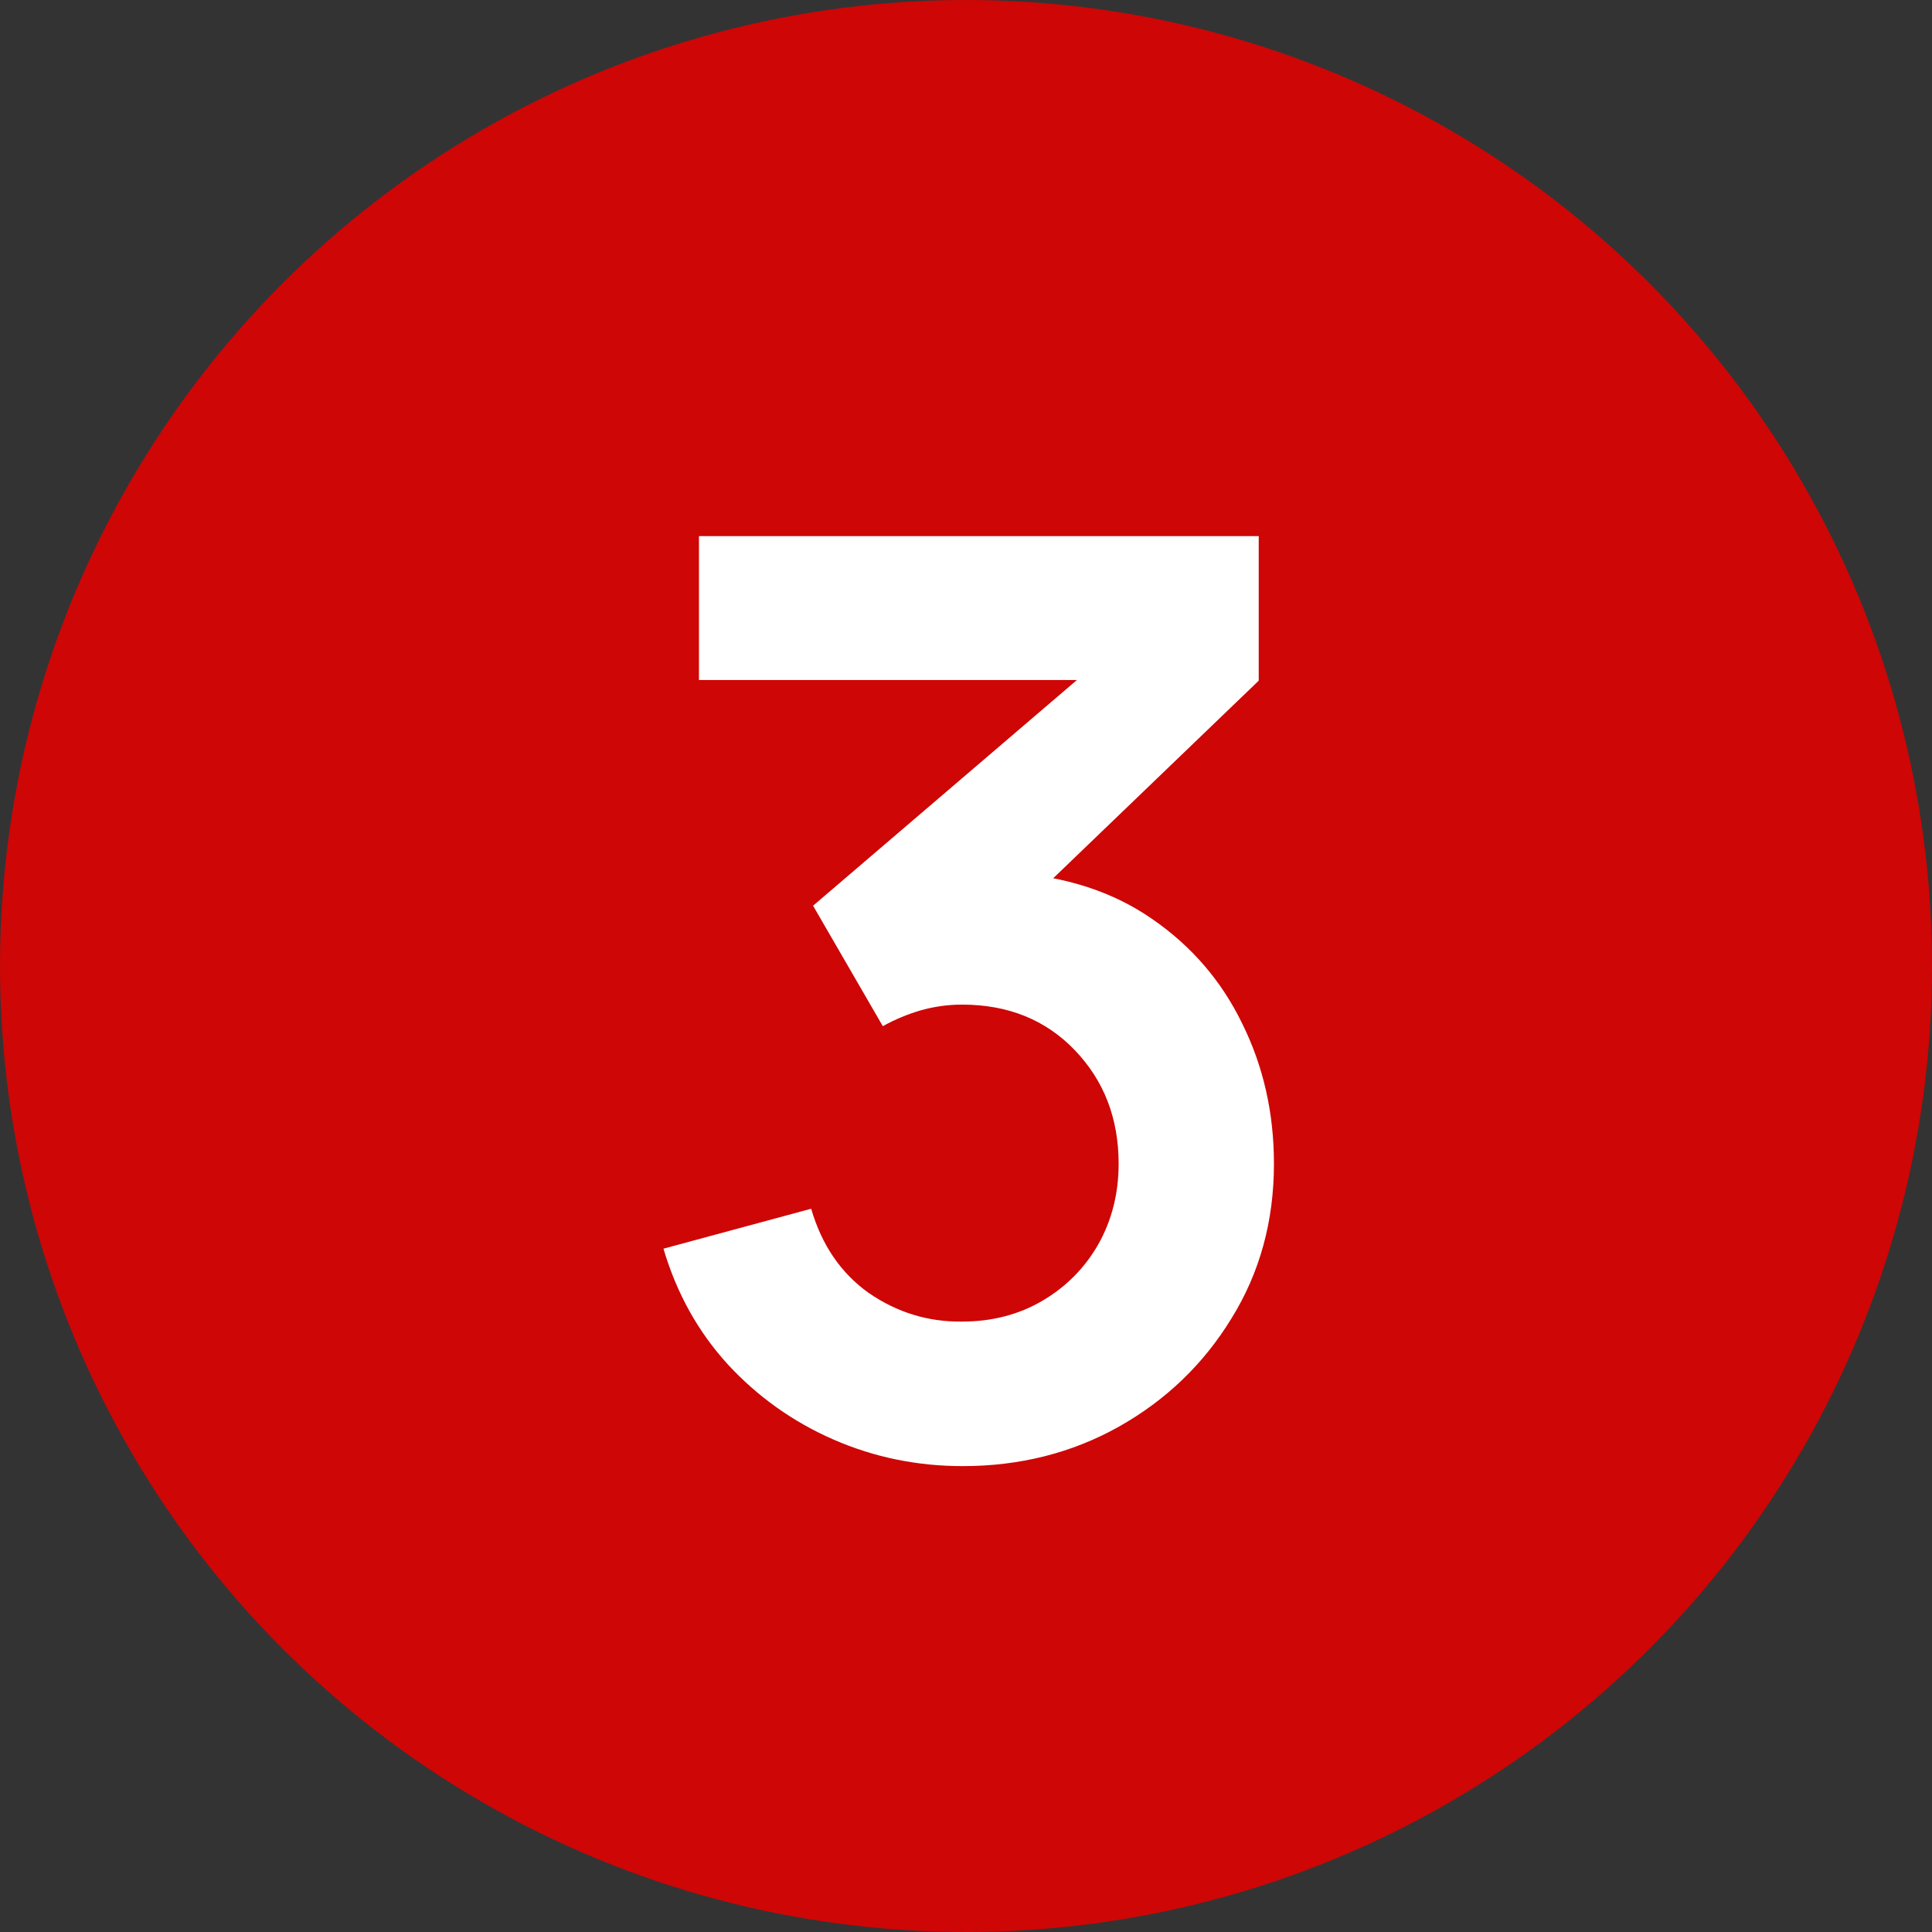 <svg width="64" height="64" viewBox="0 0 64 64" fill="none" xmlns="http://www.w3.org/2000/svg">
<rect x="0" y="0" width="64" height="64" fill="#333333" stroke="none"/>
<circle cx="32" cy="32" r="32" fill="#CE0606"/>
<path d="M31.89 48.567C30.378 48.567 28.95 48.273 27.606 47.685C26.262 47.097 25.093 46.264 24.099 45.186C23.119 44.108 22.412 42.834 21.978 41.364L26.871 40.041C27.221 41.245 27.858 42.176 28.782 42.834C29.72 43.478 30.749 43.793 31.869 43.779C32.863 43.779 33.752 43.548 34.536 43.086C35.32 42.624 35.936 42.001 36.384 41.217C36.832 40.419 37.056 39.53 37.056 38.55C37.056 37.052 36.573 35.799 35.607 34.791C34.641 33.783 33.395 33.279 31.869 33.279C31.407 33.279 30.952 33.342 30.504 33.468C30.07 33.594 29.65 33.769 29.244 33.993L26.934 30.003L37.098 21.309L37.539 22.527H23.154V17.76H41.697V22.548L33.528 30.402L33.486 28.911C35.32 29.037 36.881 29.548 38.169 30.444C39.471 31.34 40.465 32.495 41.151 33.909C41.851 35.323 42.201 36.87 42.201 38.55C42.201 40.454 41.732 42.162 40.794 43.674C39.87 45.186 38.624 46.383 37.056 47.265C35.502 48.133 33.78 48.567 31.89 48.567Z" fill="white"/>
</svg>
